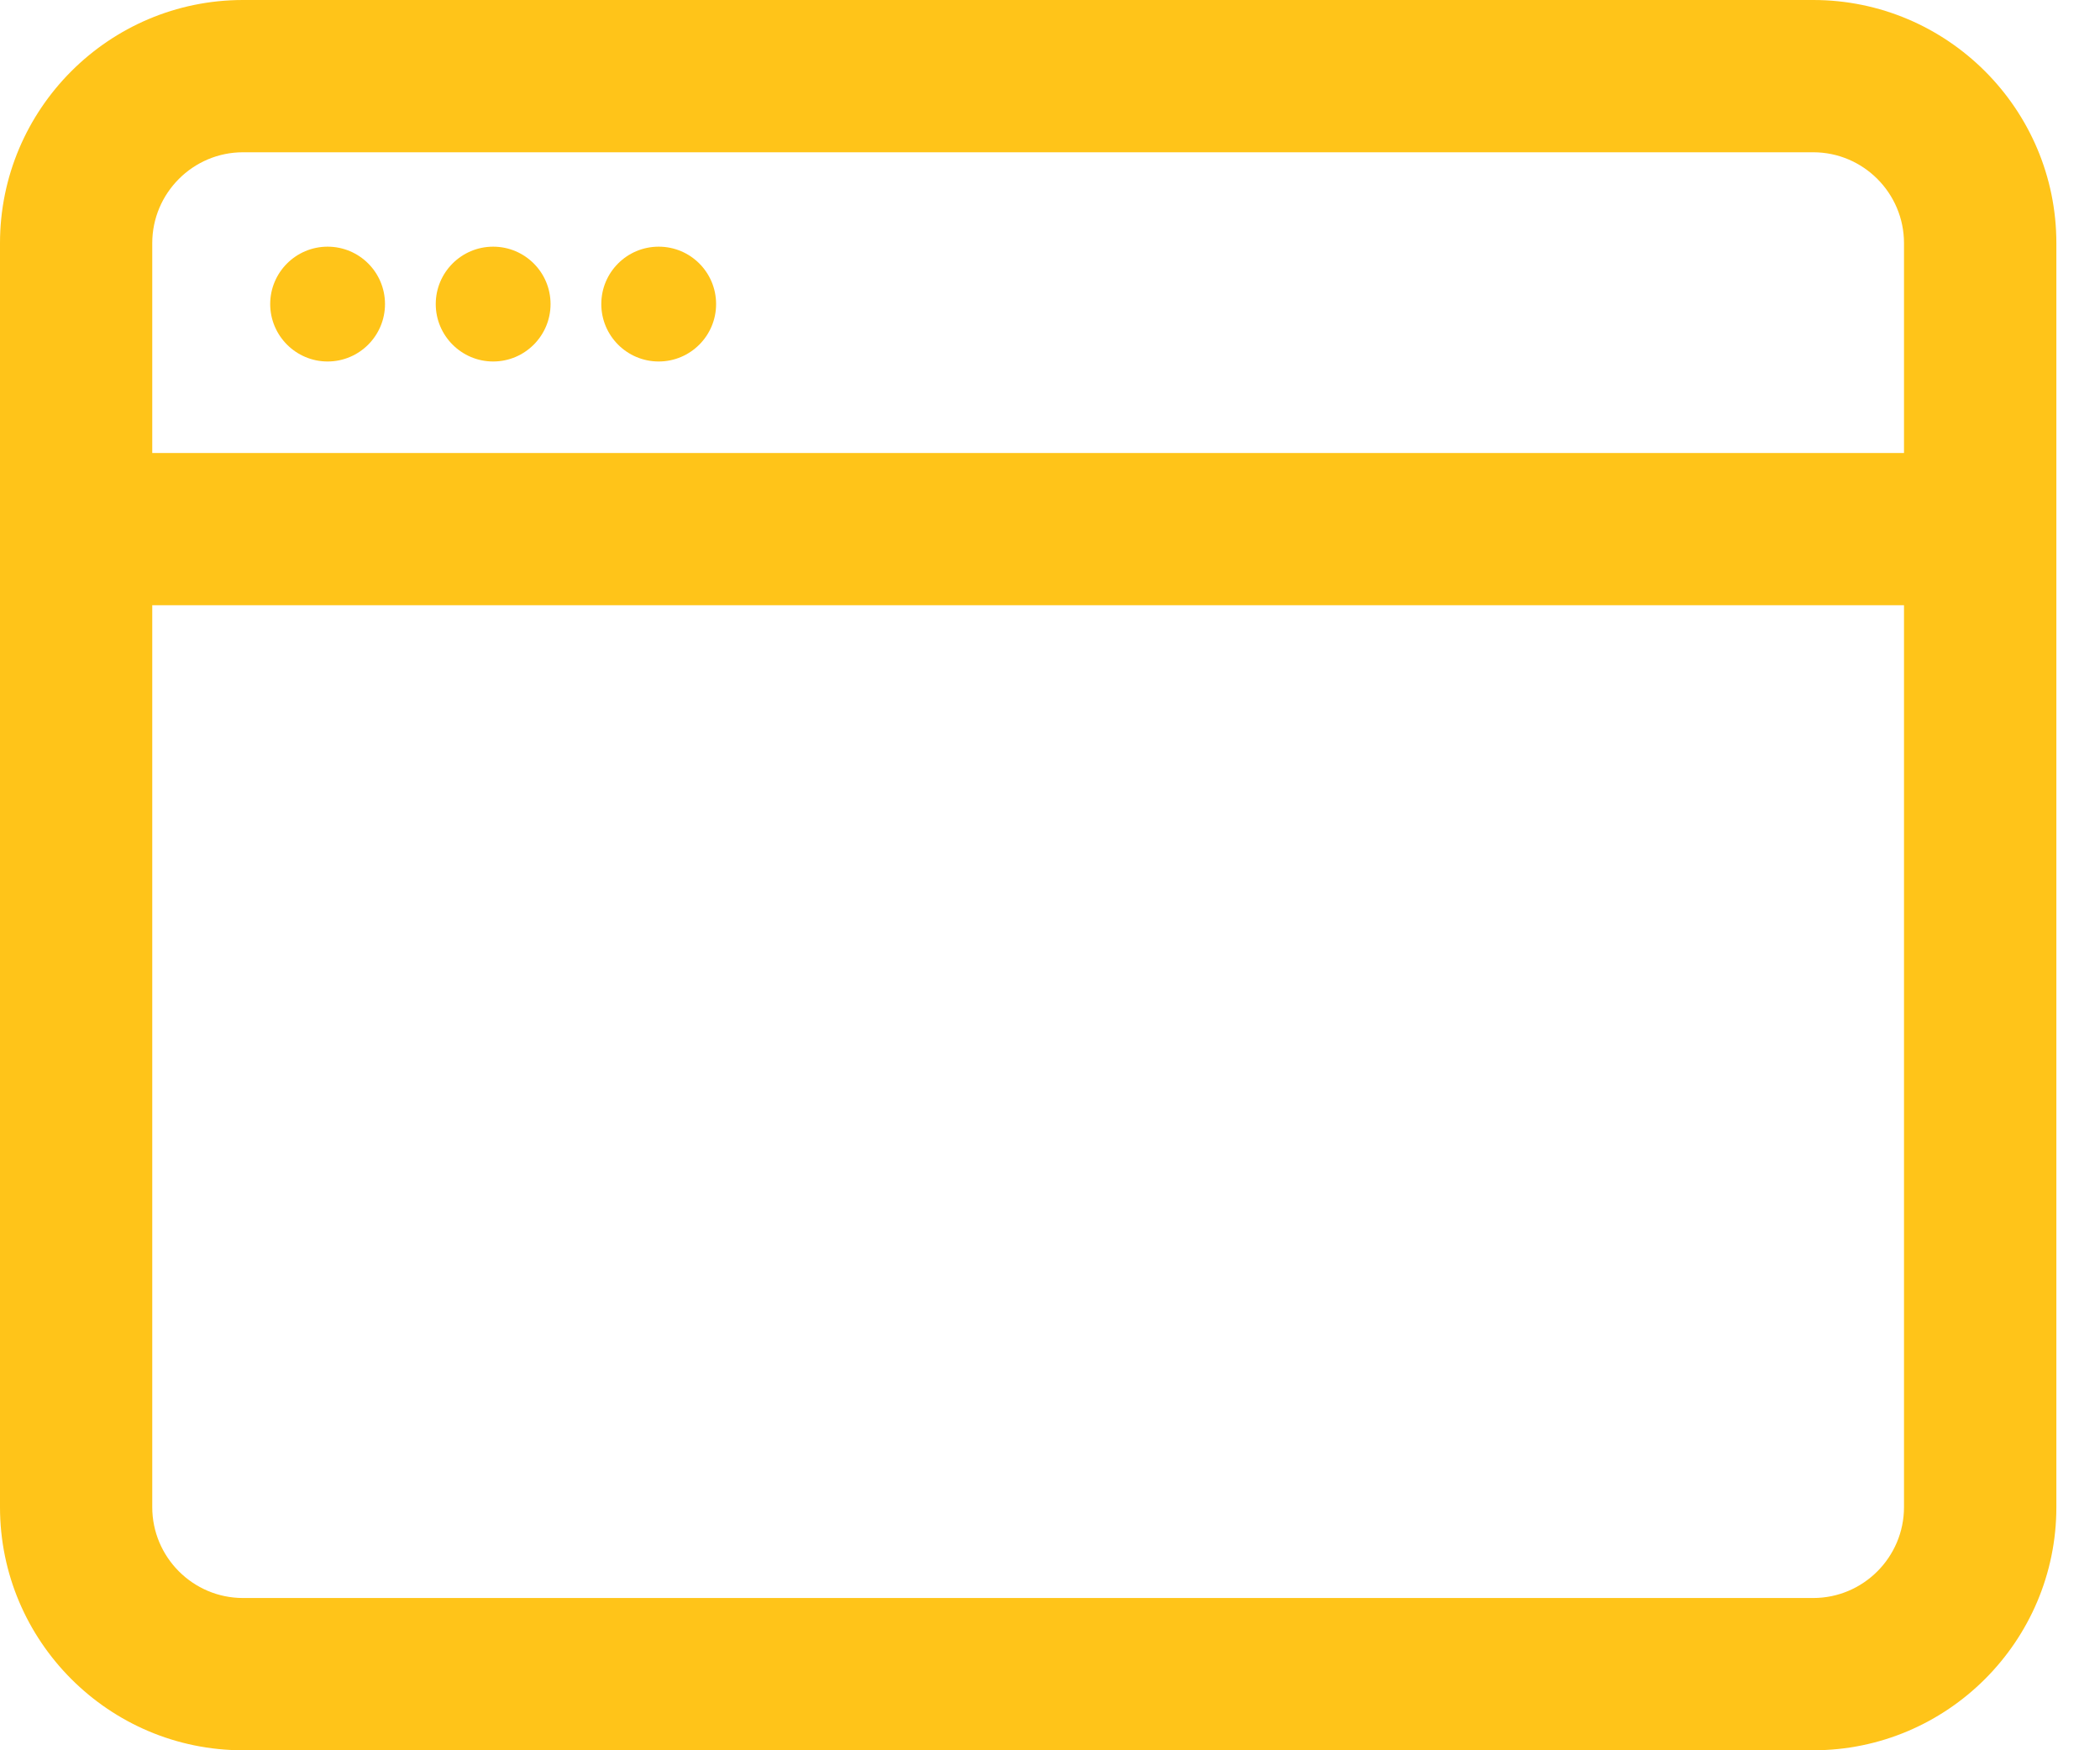 <?xml version="1.0" encoding="UTF-8"?>
<svg width="18px" height="15px" viewBox="0 0 18 15" version="1.1" xmlns="http://www.w3.org/2000/svg" xmlns:xlink="http://www.w3.org/1999/xlink">
    <title>icons/menu_website</title>
    <g id="Shift-HigherEd-Website-Desktop" stroke="none" stroke-width="1" fill="none" fill-rule="evenodd">
        <g id="Dropdown-Platform" transform="translate(-308, -97)" fill="#FFC419">
            <g id="icons/menu_website" transform="translate(308, 97)">
                <path d="M15.542,13.695 L2.083,13.695 C1.654,13.695 1.305,13.345 1.305,12.916 L1.305,5.187 L16.32,5.187 L16.32,12.916 C16.32,13.345 15.971,13.695 15.542,13.695 M2.083,1.305 L15.542,1.305 C15.971,1.305 16.32,1.655 16.32,2.084 L16.32,3.882 L1.305,3.882 L1.305,2.084 C1.305,1.655 1.654,1.305 2.083,1.305 M15.542,0 L2.083,0 C0.934,0 0,0.935 0,2.084 L0,12.916 C0,14.065 0.934,15 2.083,15 L15.542,15 C16.691,15 17.626,14.065 17.626,12.916 L17.626,2.084 C17.626,0.935 16.691,0 15.542,0" id="Fill-1"></path>
                <path d="M2.808,3.098 C3.08,3.098 3.3,2.877 3.3,2.606 C3.3,2.334 3.08,2.114 2.808,2.114 C2.537,2.114 2.316,2.334 2.316,2.606 C2.316,2.877 2.537,3.098 2.808,3.098" id="Fill-4"></path>
                <path d="M4.227,3.098 C4.499,3.098 4.719,2.877 4.719,2.606 C4.719,2.334 4.499,2.114 4.227,2.114 C3.956,2.114 3.735,2.334 3.735,2.606 C3.735,2.877 3.956,3.098 4.227,3.098" id="Fill-6"></path>
                <path d="M5.646,3.098 C5.918,3.098 6.138,2.877 6.138,2.606 C6.138,2.334 5.918,2.114 5.646,2.114 C5.374,2.114 5.154,2.334 5.154,2.606 C5.154,2.877 5.374,3.098 5.646,3.098" id="Fill-8"></path>
            </g>
        </g>
    </g>
</svg>